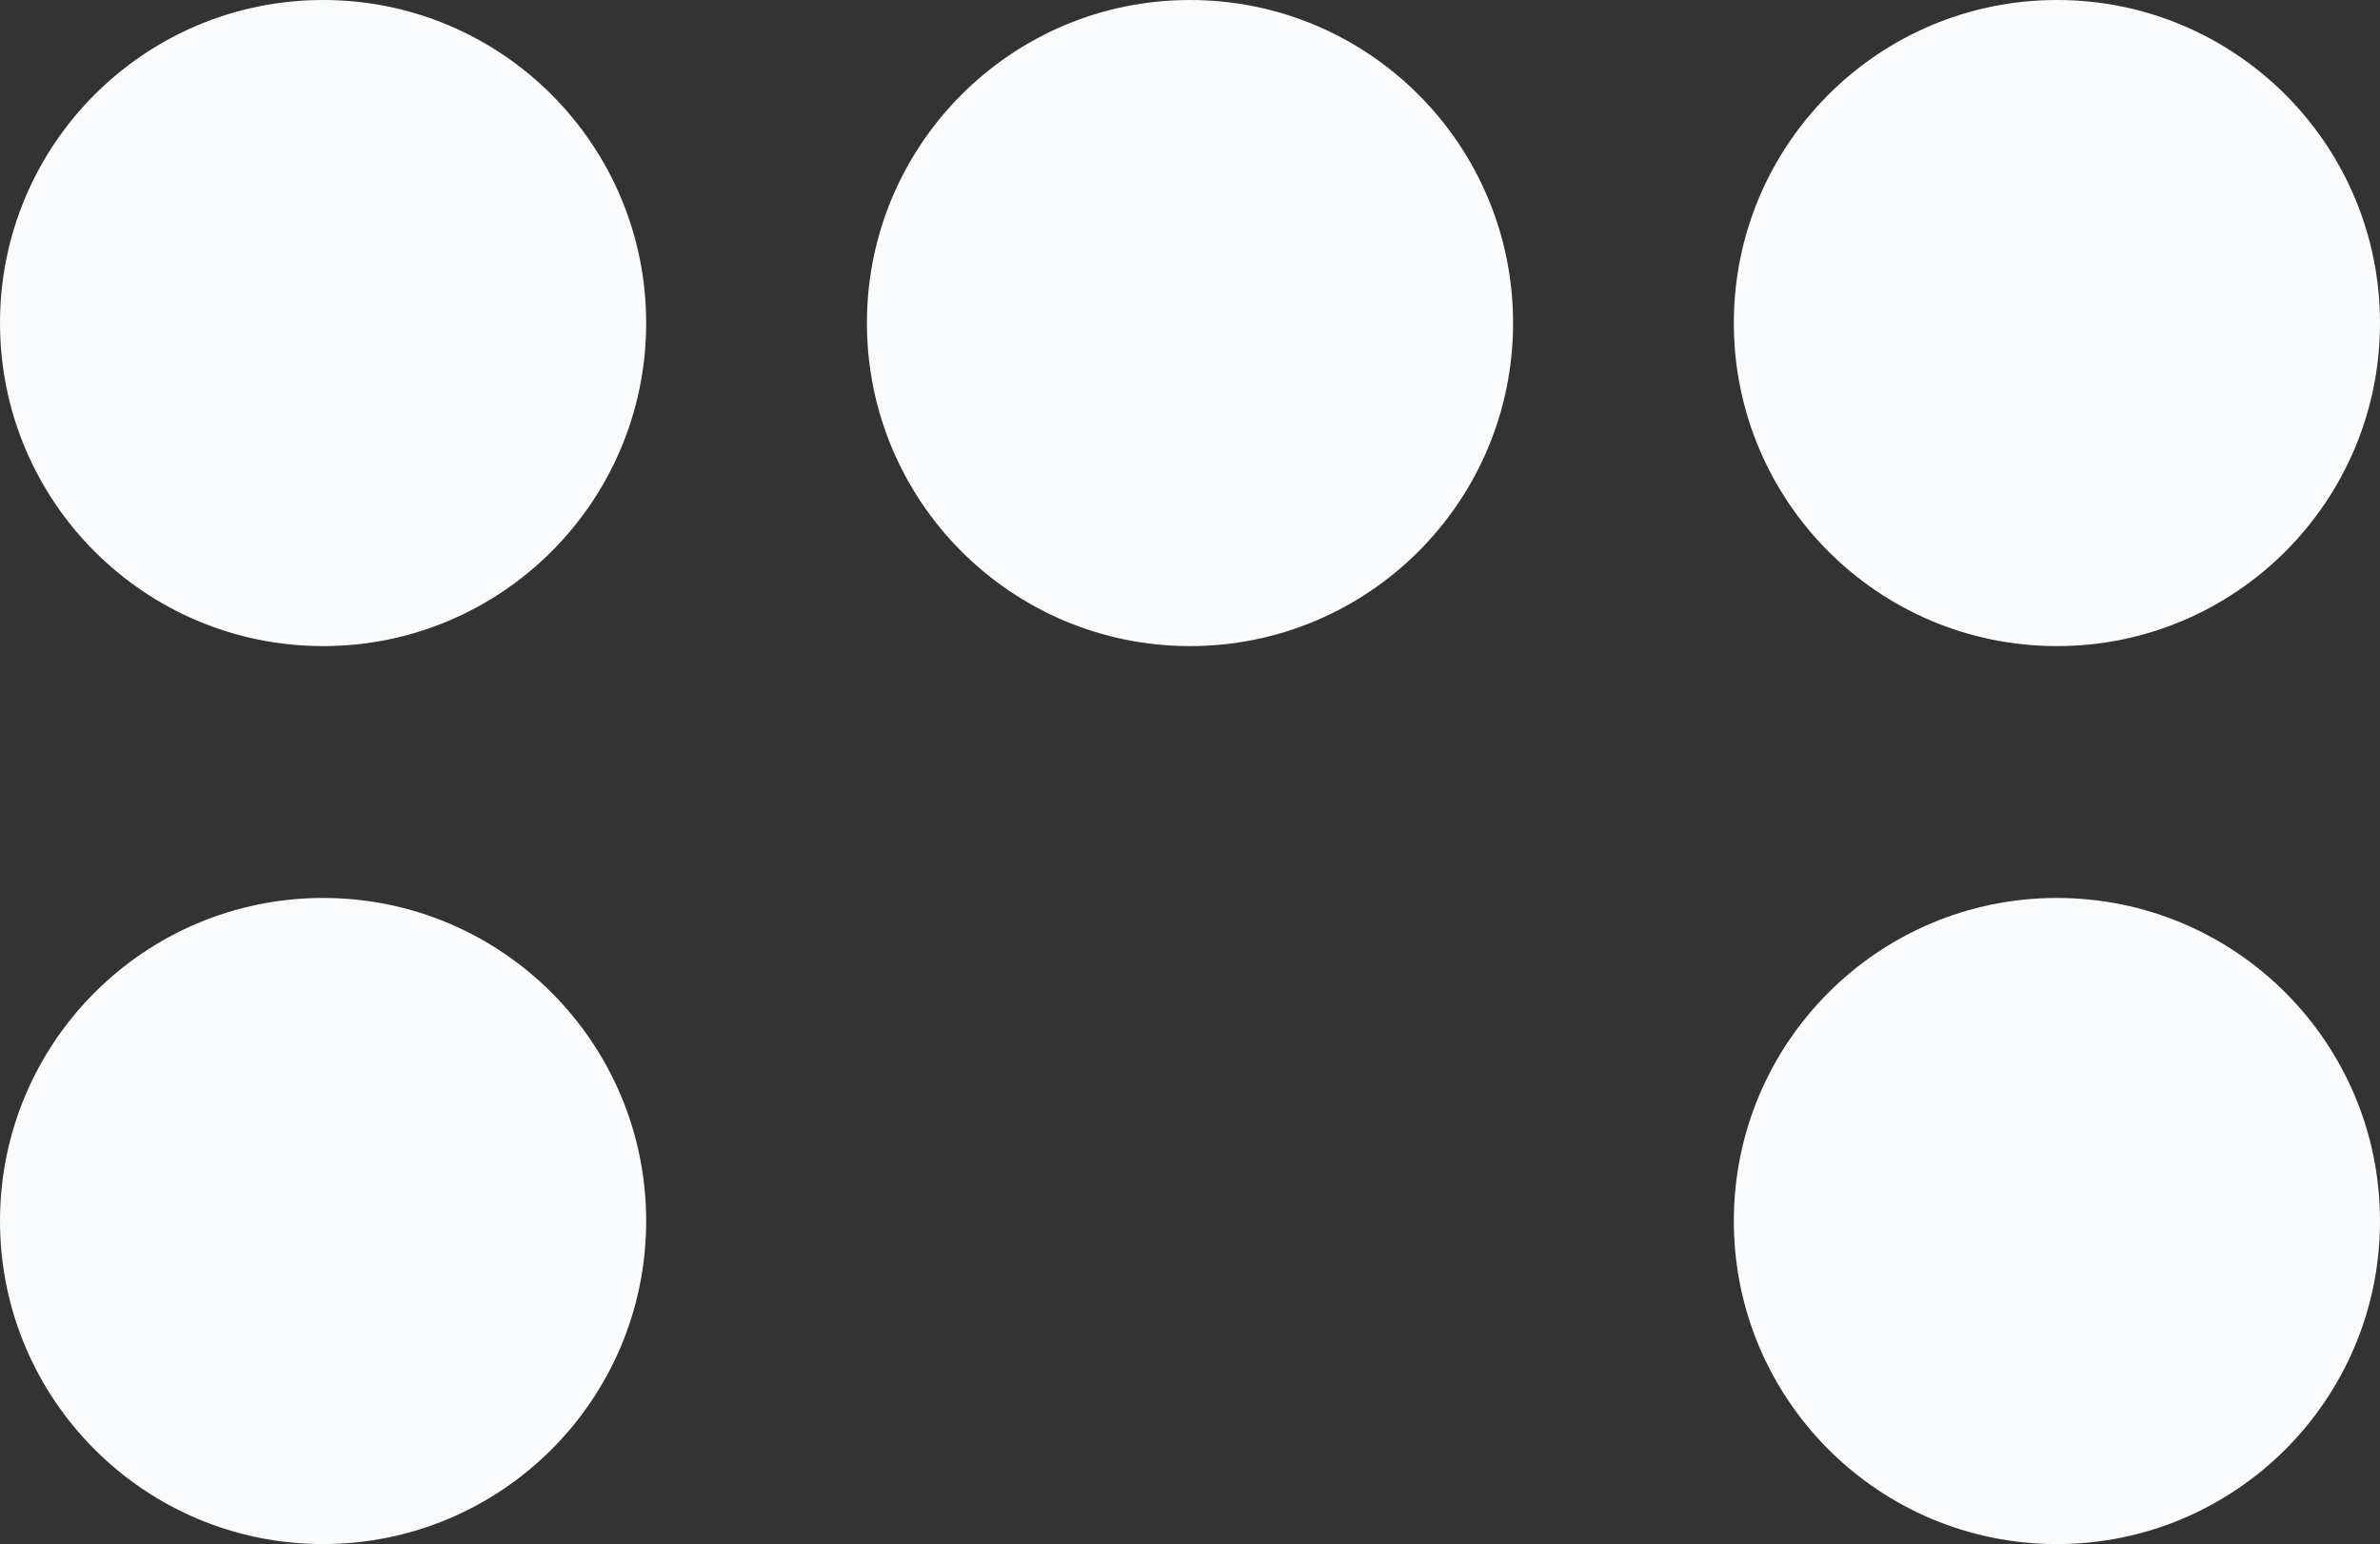 <svg xmlns="http://www.w3.org/2000/svg" viewBox="0 0 1115.66 723.87"><rect x="0" y="0" width="1115.66" height="723.87" fill="#333333" stroke="none"/><defs><style>.cls-1{fill:#fafbfc;}</style></defs><g id="Layer_2" data-name="Layer 2"><g id="Layer_1-2" data-name="Layer 1"><circle class="cls-1" cx="151.45" cy="151.45" r="151.45"/><circle class="cls-1" cx="557.83" cy="151.45" r="151.45"/><circle class="cls-1" cx="964.21" cy="151.45" r="151.45"/><circle class="cls-1" cx="151.45" cy="572.42" r="151.45"/><circle class="cls-1" cx="964.21" cy="572.42" r="151.45"/></g></g></svg>